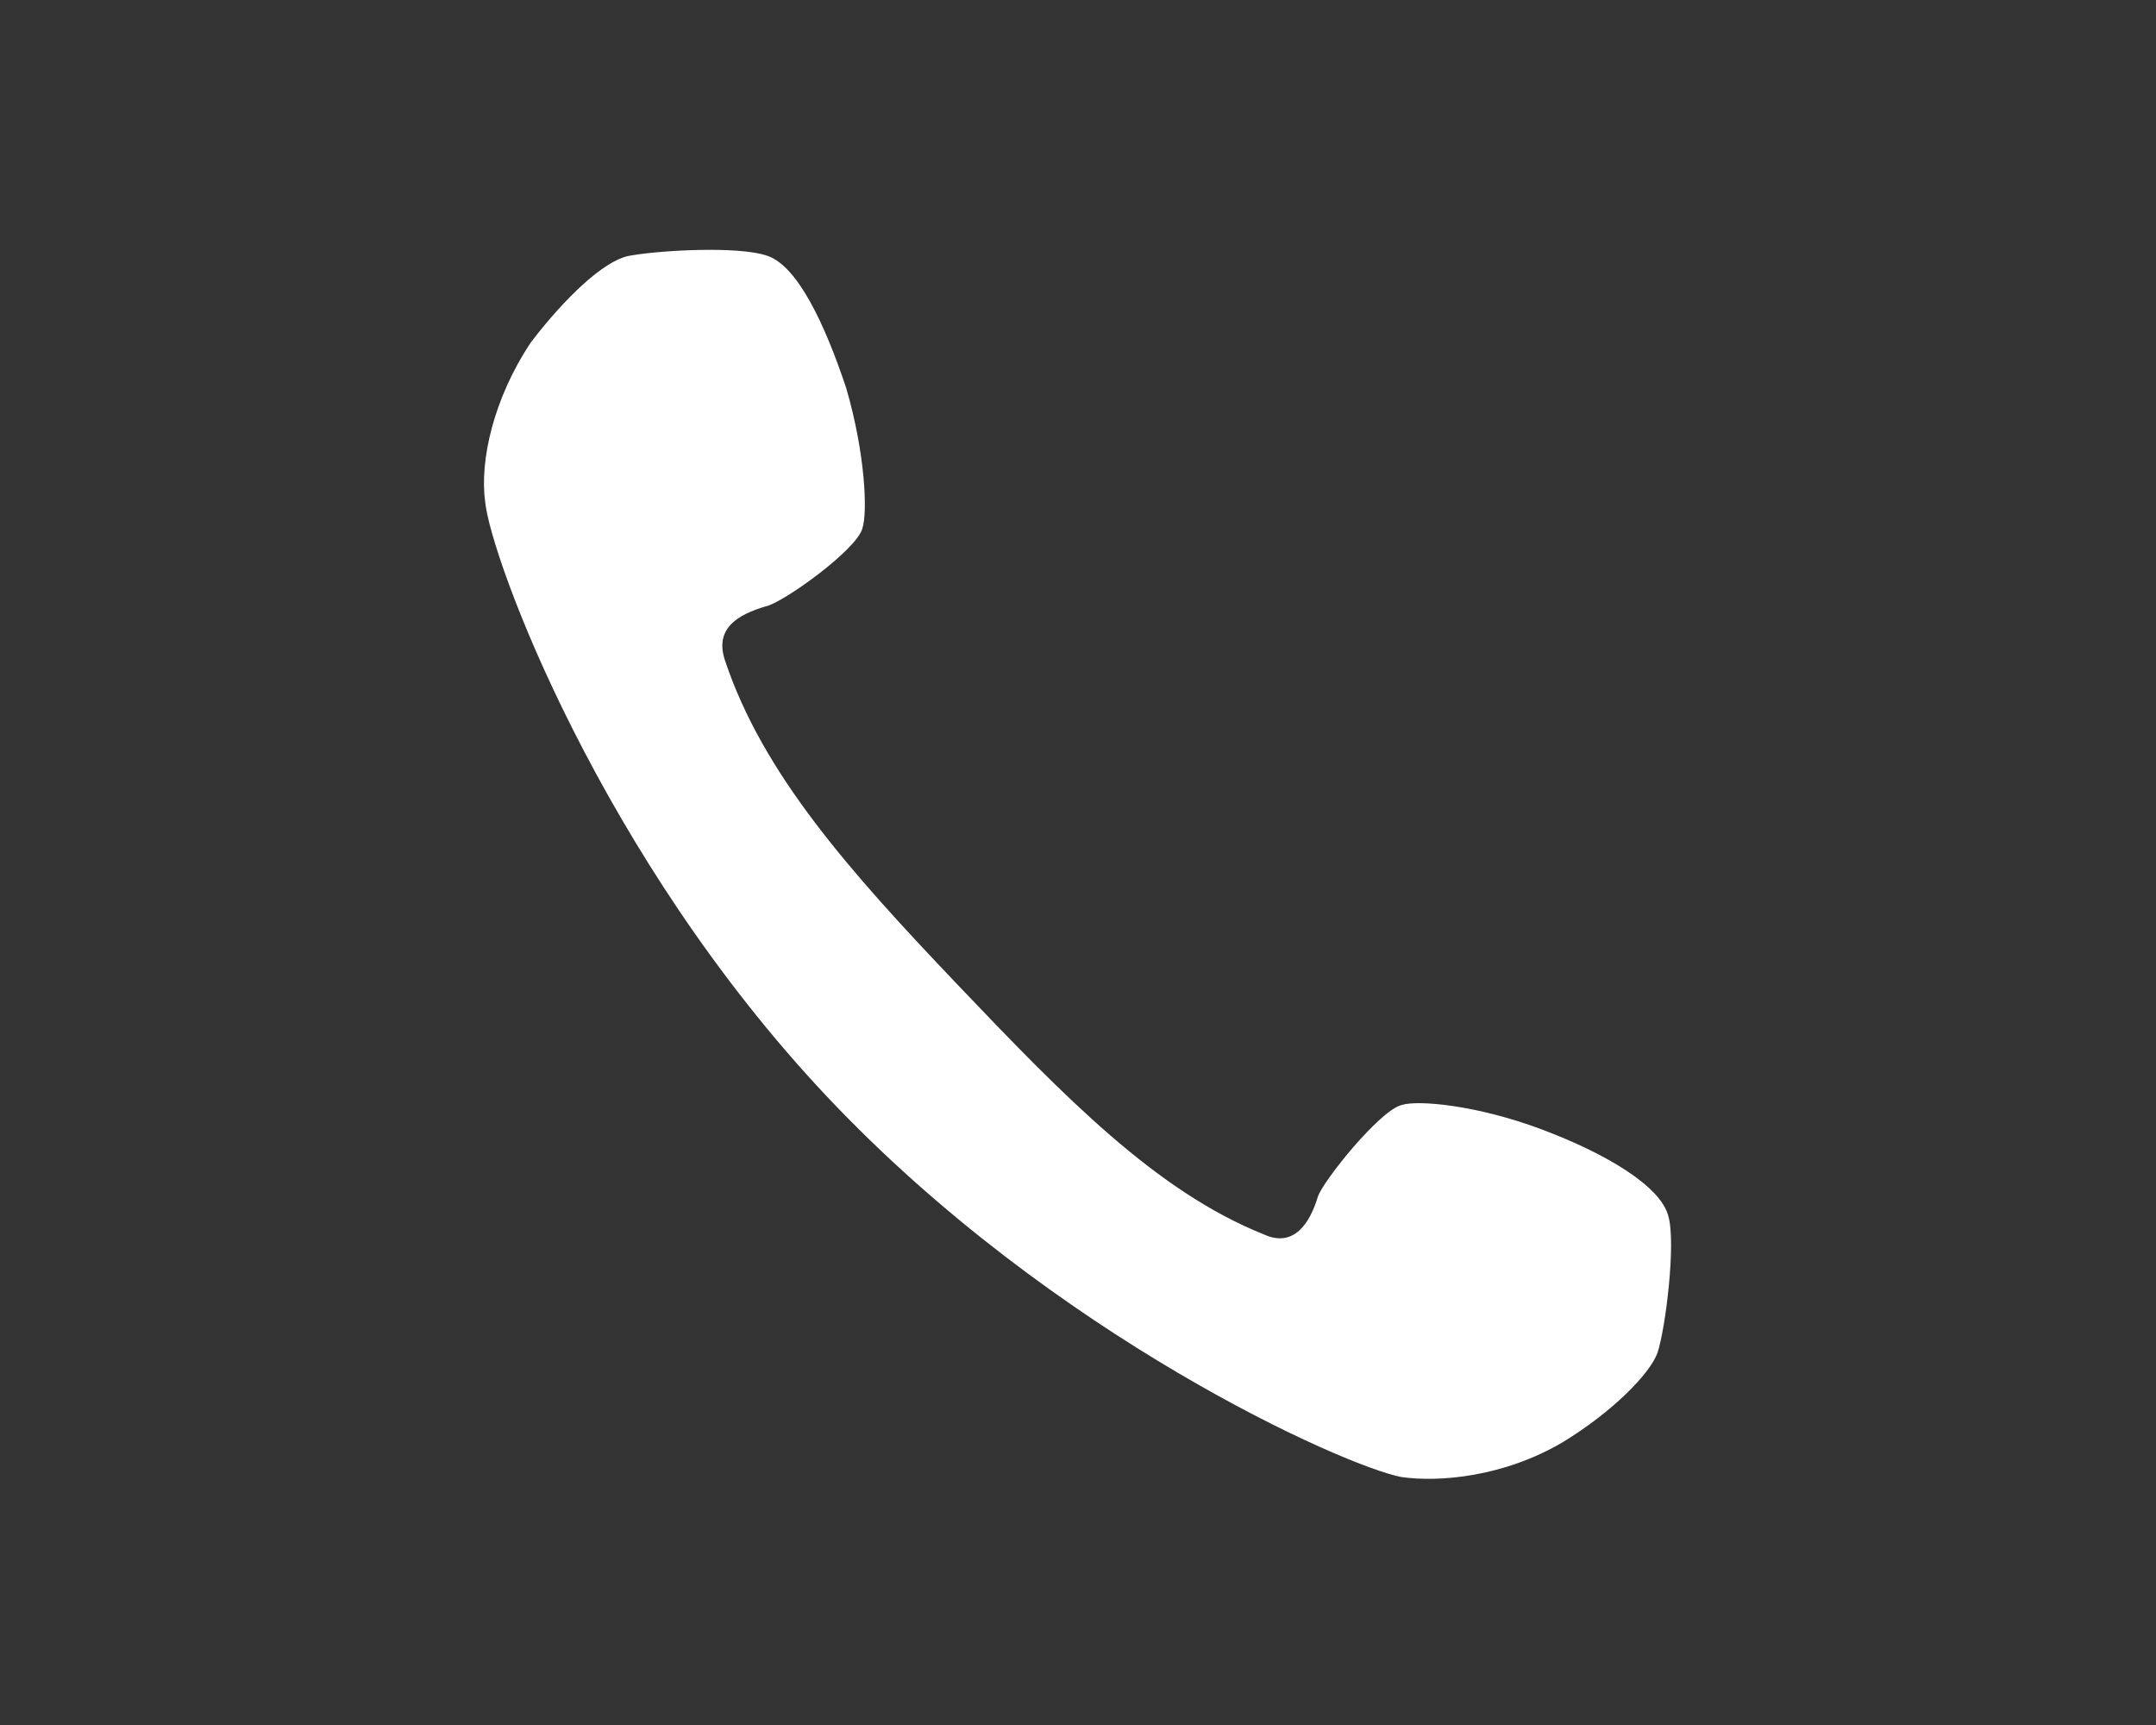 <?xml version="1.0" encoding="utf-8"?>
<!-- Generator: Adobe Illustrator 25.3.1, SVG Export Plug-In . SVG Version: 6.00 Build 0)  -->
<svg version="1.1" id="レイヤー_1" xmlns="http://www.w3.org/2000/svg" xmlns:xlink="http://www.w3.org/1999/xlink" x="0px"
	 y="0px" viewBox="0 0 80 64" style="enable-background:new 0 0 80 64;" xml:space="preserve">
<rect x="0" y="0" width="80" height="64" fill="#333333" stroke="none"/>
<style type="text/css">
	.st0{clip-path:url(#SVGID_2_);}
	.st1{clip-path:url(#SVGID_4_);fill:#FFFFFF;}
</style>
<g>
	<g>
		<defs>
			<rect id="SVGID_1_" width="80" height="64"/>
		</defs>
		<clipPath id="SVGID_2_">
			<use xlink:href="#SVGID_1_"  style="overflow:visible;"/>
		</clipPath>
		<g class="st0">
			<defs>
				<rect id="SVGID_3_" width="80" height="64"/>
			</defs>
			<clipPath id="SVGID_4_">
				<use xlink:href="#SVGID_3_"  style="overflow:visible;"/>
			</clipPath>
			<path class="st1" d="M19.7,12.7c-1.4,2.1-1.9,4.4-1.7,5.9c0.2,2.1,4.3,13.2,12.7,22.1c8.4,8.9,19.2,13.7,21.3,14.1
				c1.4,0.2,3.8,0,6-1.3c1.8-1.1,3.2-2.5,3.5-3.3c0.3-0.9,0.7-4.1,0.4-5.1c-0.3-1.1-2.3-2.3-4.7-3.2c-2.4-0.9-4.6-1.1-5.2-0.9
				c-0.8,0.2-2.9,2.8-3.1,3.4c-0.3,1-0.9,1.9-2,1.4c-4-1.6-7.4-5.1-11.4-9.3c-4-4.2-7.2-7.8-8.6-12c-0.4-1.2,0.5-1.7,1.5-2
				c0.6-0.1,3.4-2.1,3.6-2.9c0.2-0.6,0.1-2.8-0.6-5.2c-0.8-2.4-1.8-4.5-2.9-4.9c-1.1-0.4-4.2-0.2-5.2,0C22.4,9.7,21,11,19.7,12.7"/>
		</g>
	</g>
</g>
</svg>
